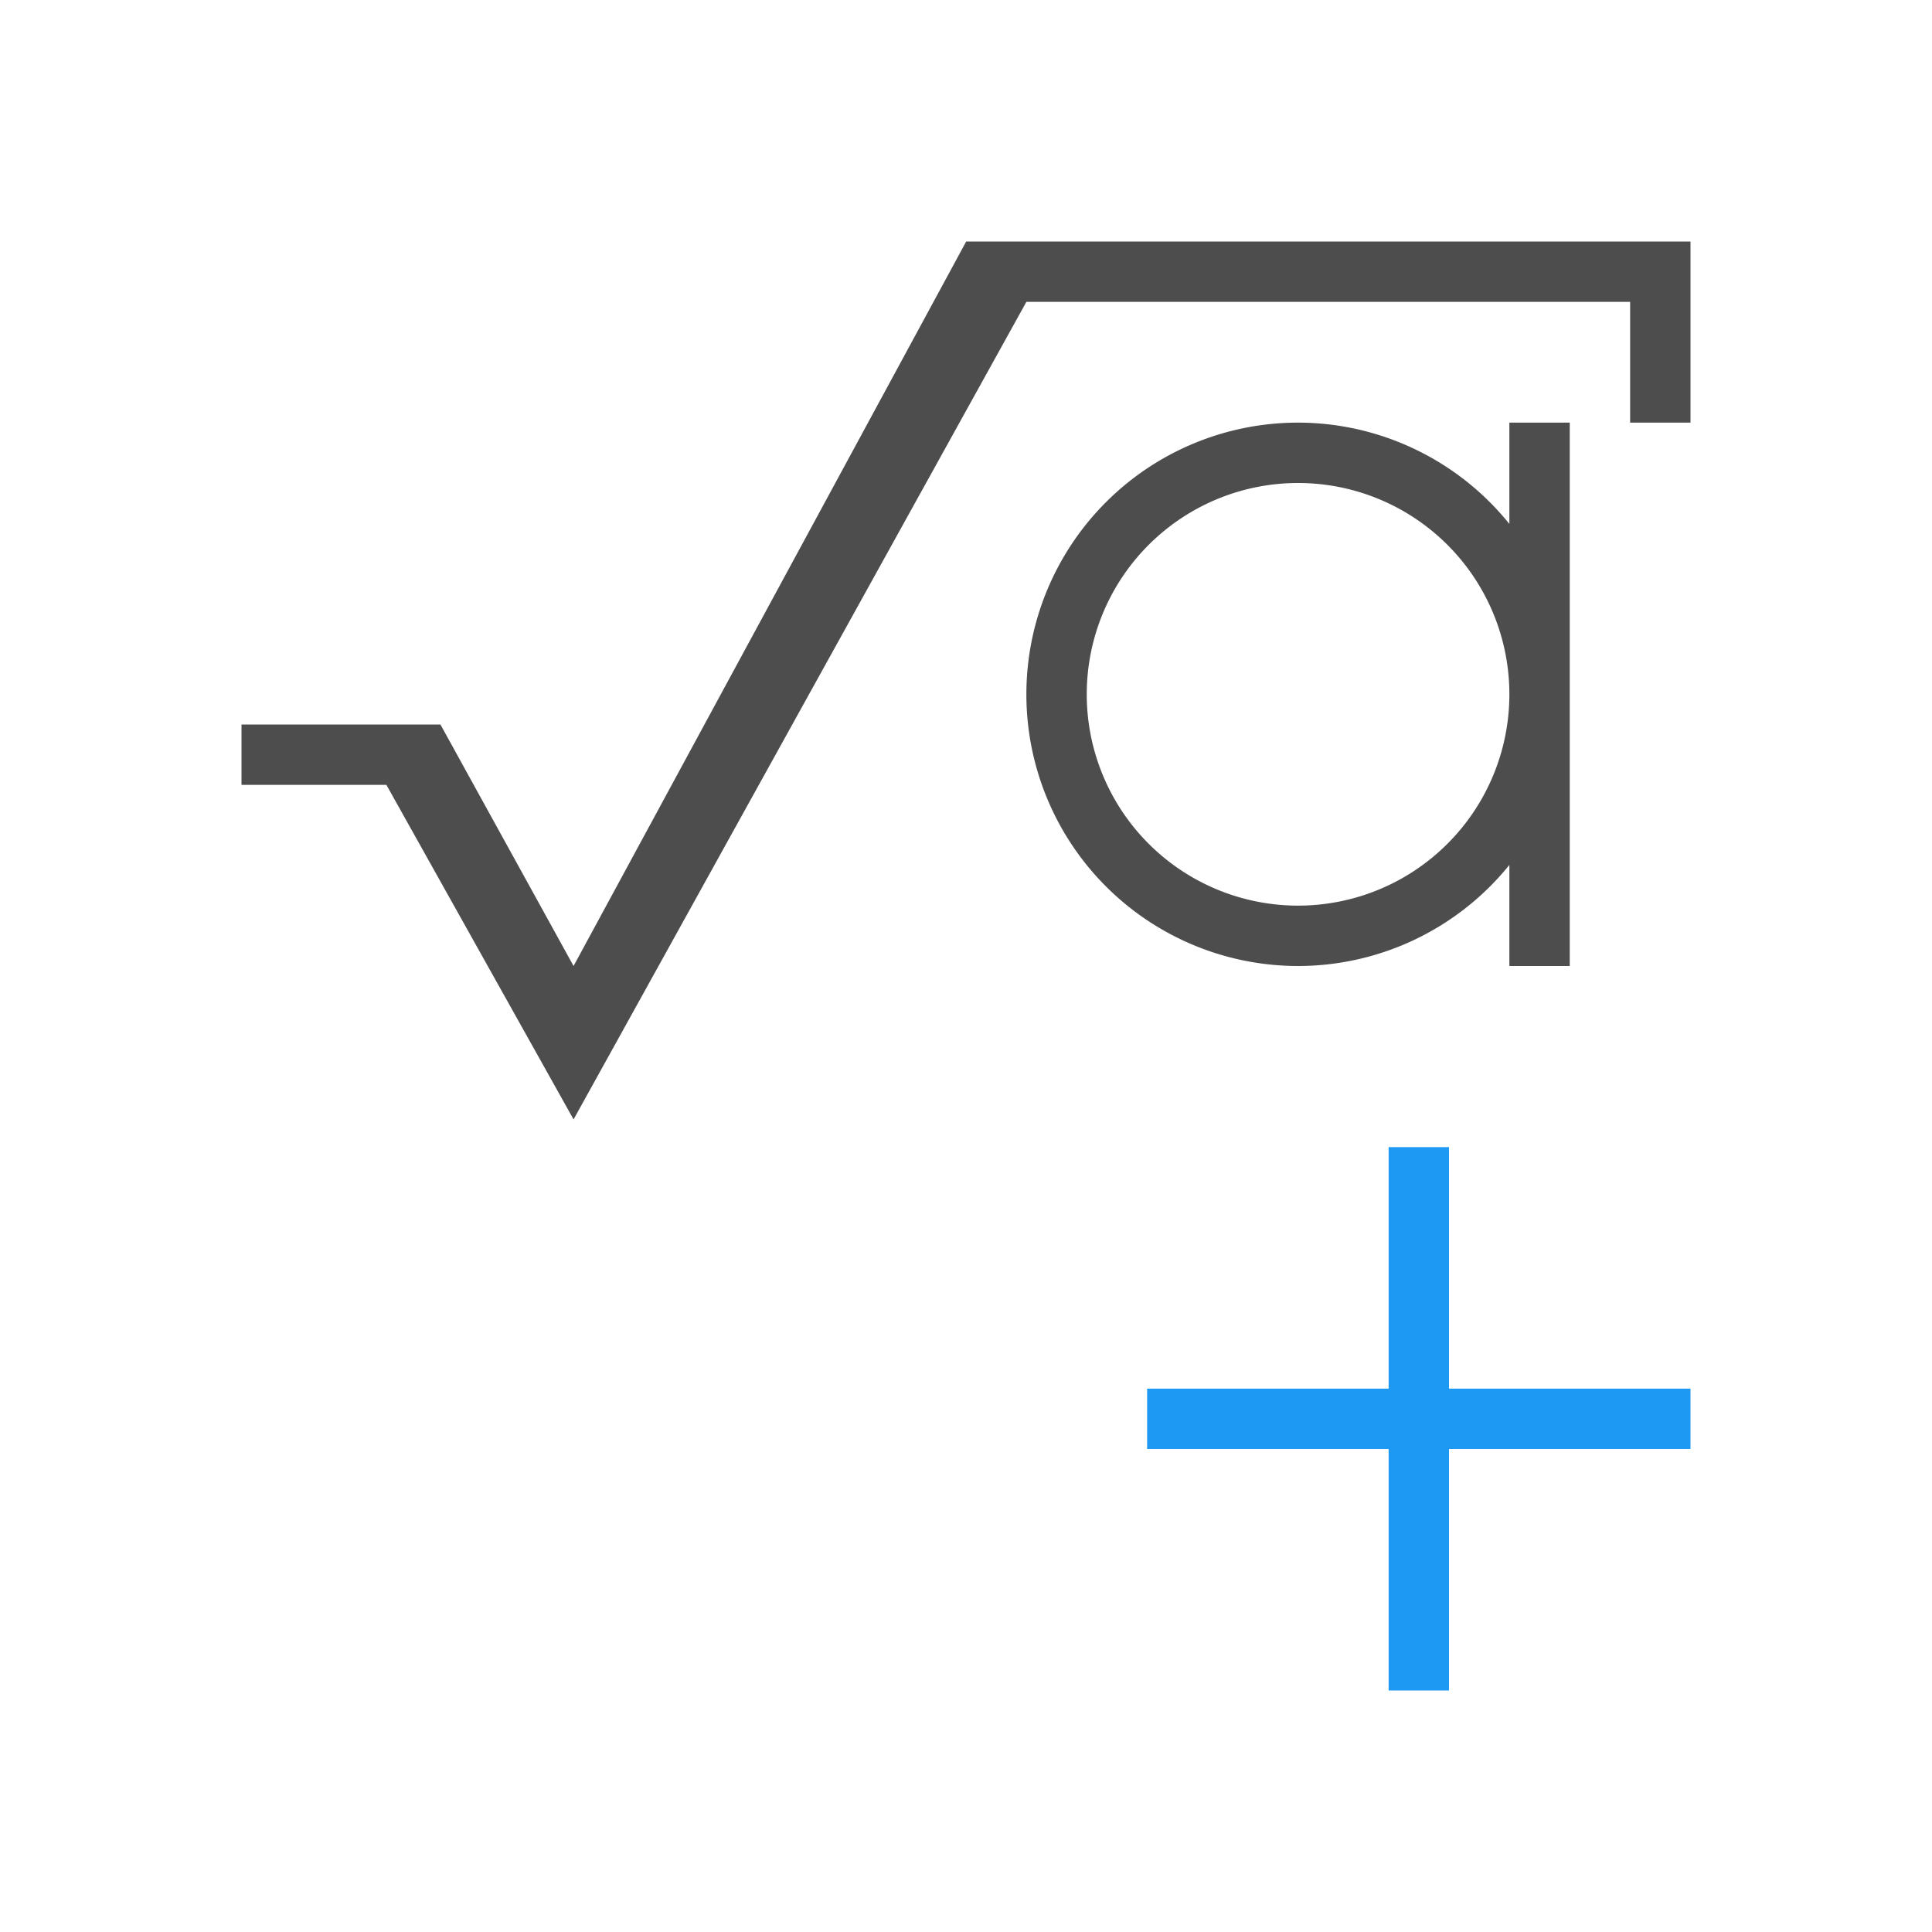 <svg xmlns="http://www.w3.org/2000/svg" viewBox="0 0 32 32">
 <path 
     style="fill:#4d4d4d" 
     d="M 16 4 L 16 4.006 L 9.5 16 L 7.295 12 L 4 12 L 4 13 L 6.4 13 L 9.5 18.541 L 17 5 L 27 5 L 27 7 L 28 7 L 28 4 L 16 4 z M 21.5 7 A 4.5 4.5 0 0 0 17 11.5 A 4.5 4.5 0 0 0 21.5 16 A 4.5 4.5 0 0 0 25 14.326 L 25 16 L 26 16 L 26 11.5 L 26 7 L 25 7 L 25 8.678 A 4.5 4.5 0 0 0 21.5 7 z M 21.5 8 A 3.5 3.5 0 0 1 25 11.5 A 3.5 3.5 0 0 1 21.5 15 A 3.5 3.5 0 0 1 18 11.5 A 3.5 3.5 0 0 1 21.5 8 z "
     />
 <path 
     style="fill:#1d99f3" 
     d="M 23 19 L 23 23 L 19 23 L 19 24 L 23 24 L 23 28 L 24 28 L 24 24 L 28 24 L 28 23 L 24 23 L 24 19 L 23 19 z "
     />
</svg>
